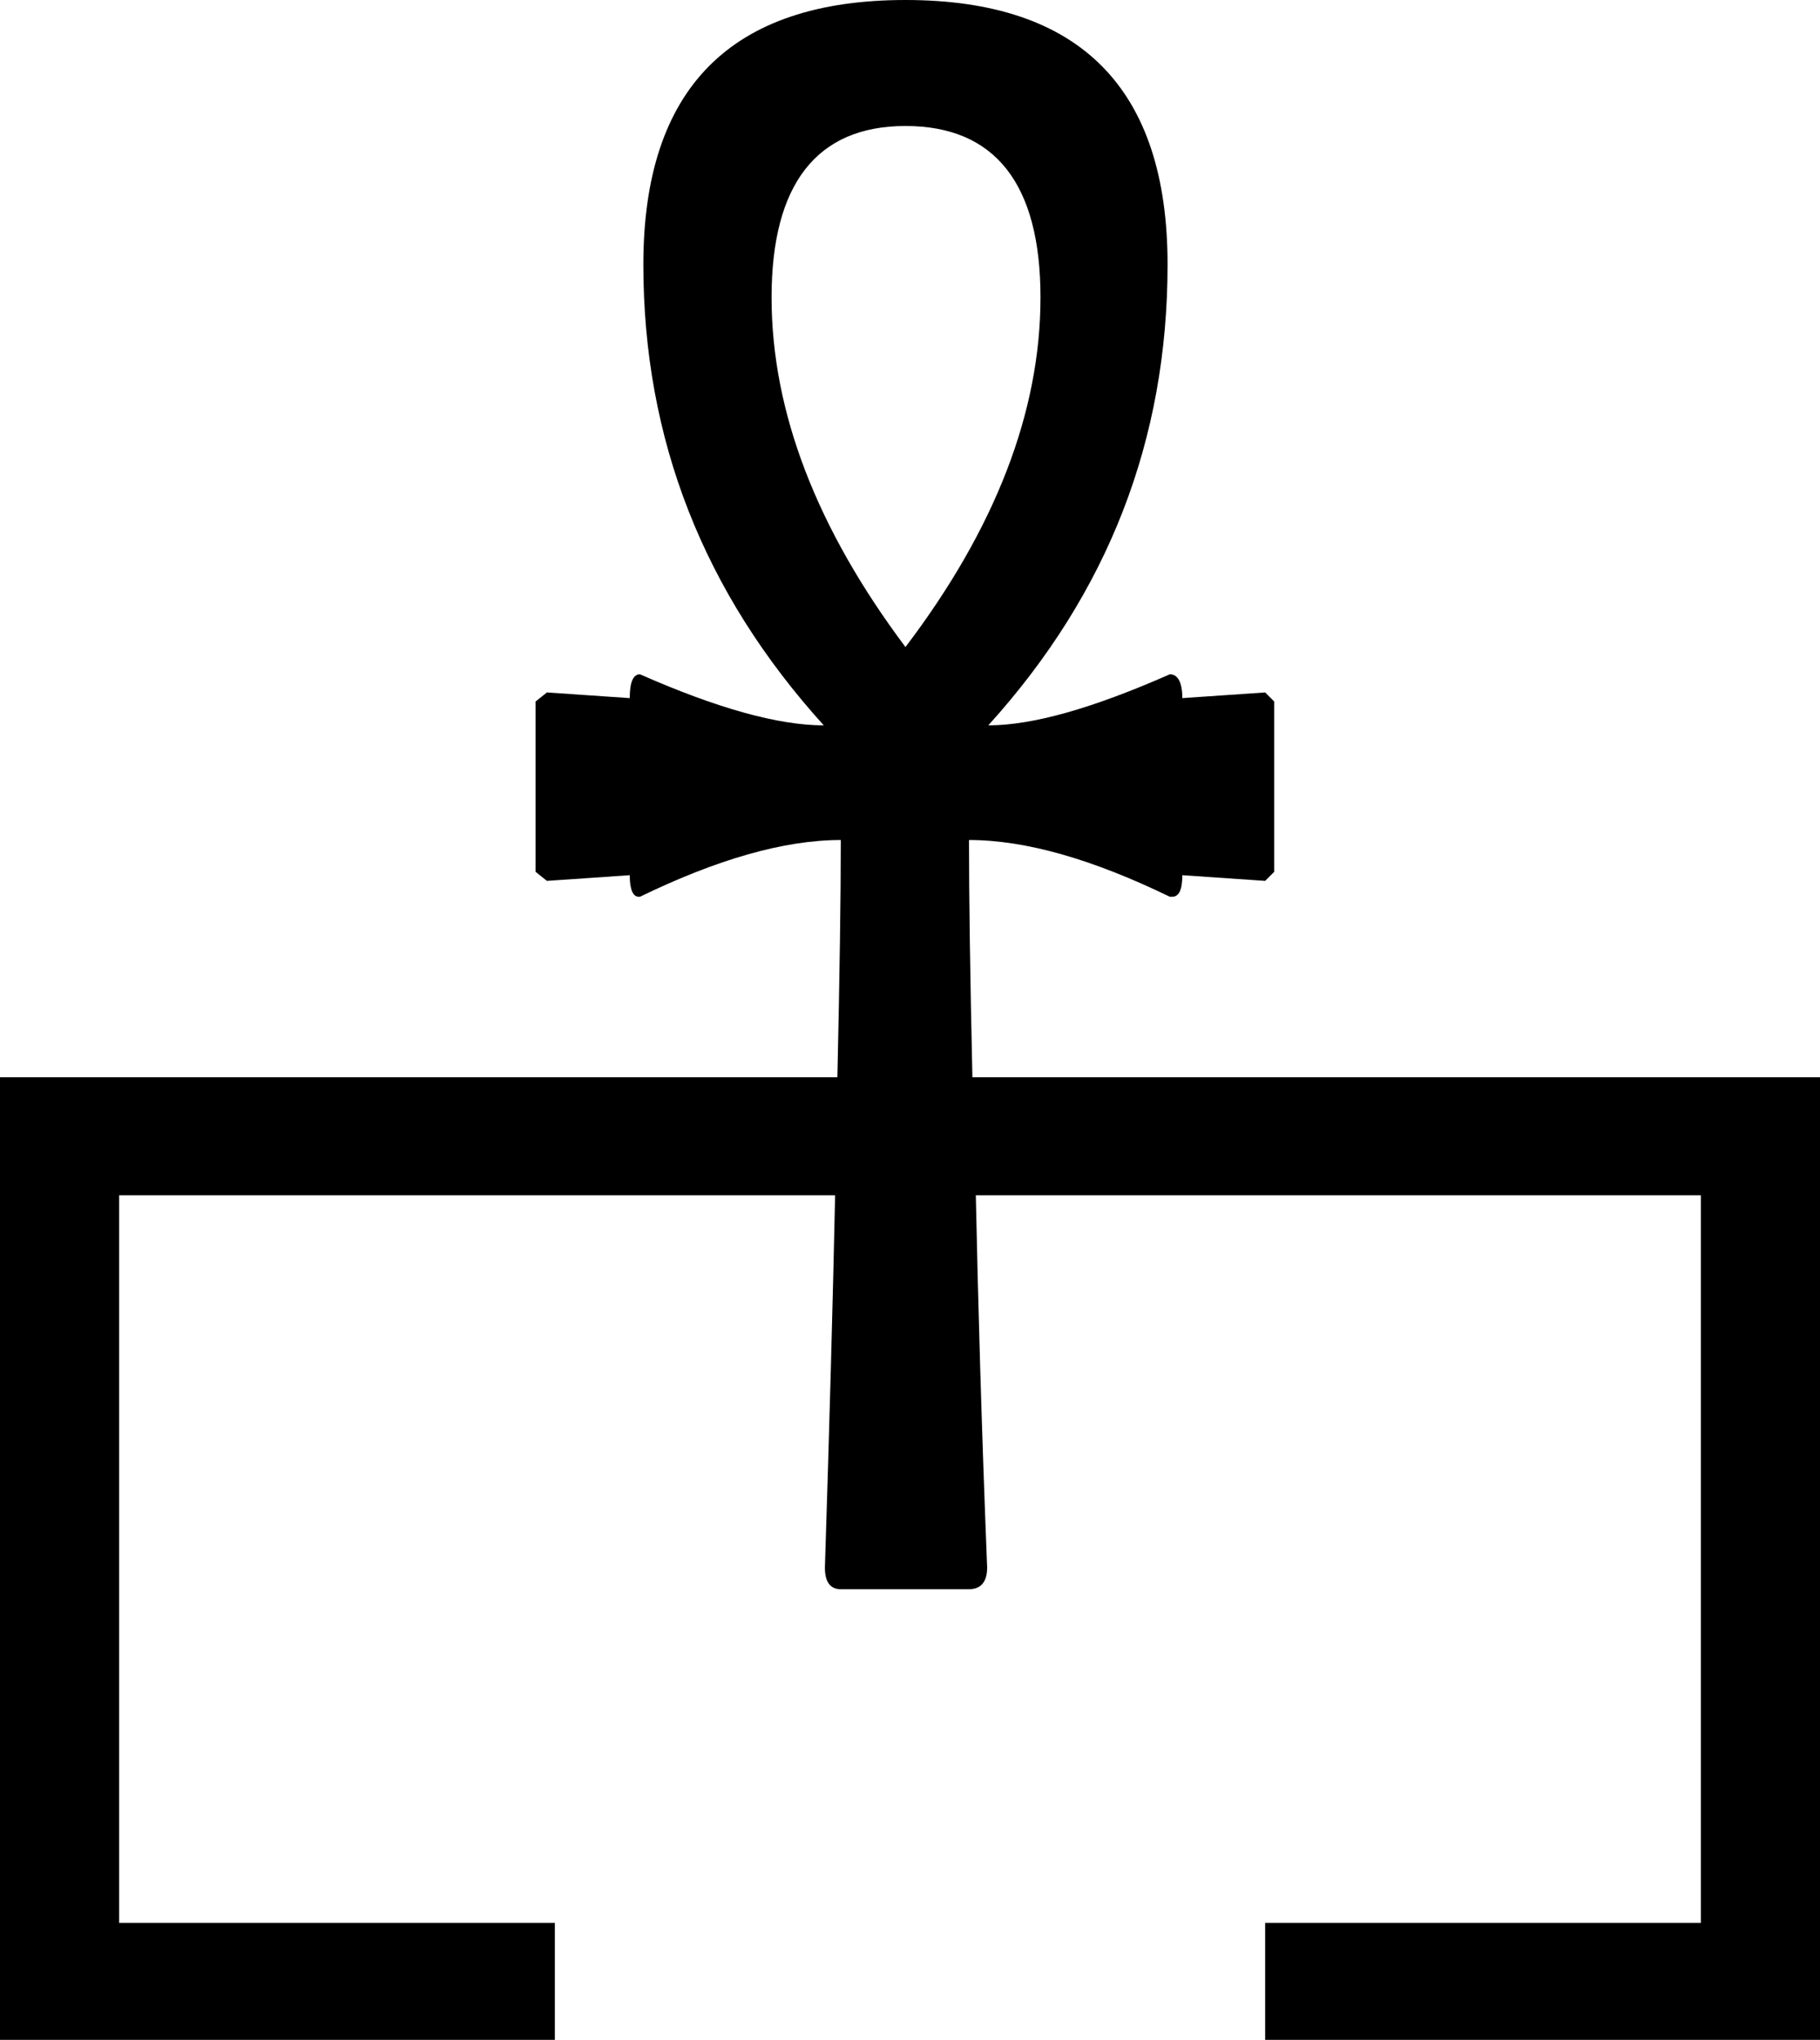 <?xml version='1.0' encoding ='UTF-8' standalone='no'?>
<svg width='16.04' height='17.97' xmlns='http://www.w3.org/2000/svg' xmlns:xlink='http://www.w3.org/1999/xlink'  version='1.1' >
<path style='fill:black; stroke:none' d=' M 7.98 1.11  C 8.77 1.11 9.17 1.62 9.17 2.62  C 9.17 3.63 8.77 4.66 7.98 5.7  C 7.2 4.66 6.8 3.63 6.8 2.62  C 6.8 1.62 7.2 1.11 7.98 1.11  Z  M 7.98 0  C 6.44 0 5.67 0.78 5.67 2.33  C 5.67 3.87 6.2 5.22 7.26 6.39  C 6.86 6.39 6.32 6.24 5.64 5.94  C 5.58 5.94 5.55 6.01 5.55 6.15  L 4.82 6.1  L 4.72 6.18  L 4.72 7.68  L 4.82 7.76  L 5.55 7.71  C 5.55 7.84 5.58 7.9 5.63 7.9  C 5.63 7.9 5.64 7.9 5.64 7.9  C 6.32 7.57 6.91 7.4 7.41 7.4  C 7.41 7.9 7.4 8.6 7.38 9.49  L 0 9.49  L 0 17.97  L 4.89 17.97  L 4.89 16.94  L 1.05 16.94  L 1.05 10.53  L 7.36 10.53  C 7.34 11.47 7.31 12.56 7.27 13.81  C 7.27 13.94 7.32 14 7.41 14  L 8.54 14  C 8.64 14 8.7 13.94 8.7 13.81  C 8.65 12.56 8.62 11.47 8.6 10.53  L 14.99 10.53  L 14.99 16.94  L 11.15 16.94  L 11.15 17.97  L 16.04 17.97  L 16.04 9.49  L 8.57 9.49  C 8.55 8.6 8.54 7.9 8.54 7.4  C 9.04 7.4 9.63 7.57 10.31 7.9  C 10.32 7.9 10.32 7.9 10.33 7.9  C 10.39 7.9 10.42 7.84 10.42 7.71  L 11.15 7.76  L 11.23 7.68  L 11.23 6.18  L 11.15 6.1  L 10.42 6.15  C 10.42 6.01 10.38 5.94 10.31 5.94  C 9.63 6.24 9.1 6.39 8.71 6.39  C 9.77 5.22 10.29 3.87 10.29 2.33  C 10.29 0.78 9.52 0 7.98 0  Z '/></svg>
